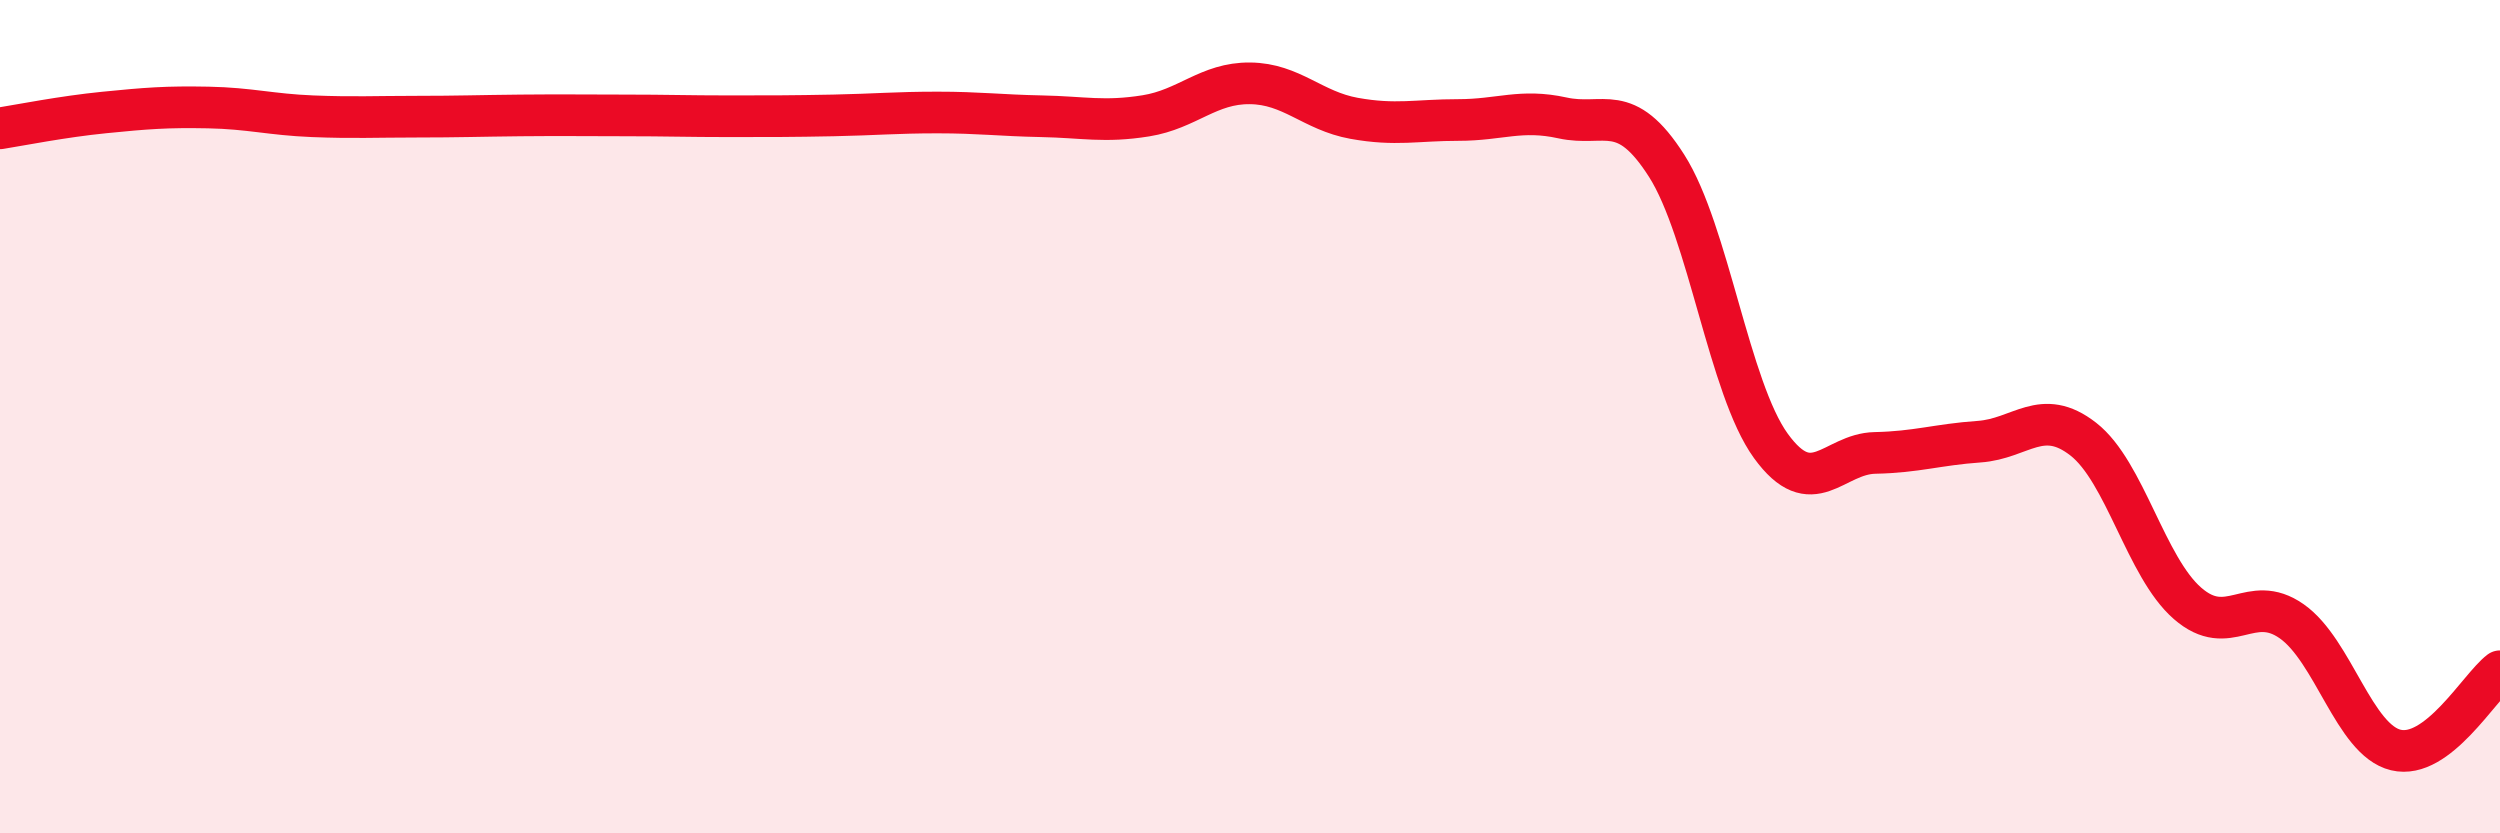 
    <svg width="60" height="20" viewBox="0 0 60 20" xmlns="http://www.w3.org/2000/svg">
      <path
        d="M 0,3.08 C 0.5,3 1.5,2.8 2.5,2.7 C 3.5,2.6 4,2.56 5,2.58 C 6,2.6 6.5,2.75 7.5,2.79 C 8.5,2.83 9,2.8 10,2.8 C 11,2.8 11.5,2.78 12.5,2.77 C 13.5,2.76 14,2.77 15,2.77 C 16,2.77 16.5,2.79 17.5,2.79 C 18.5,2.79 19,2.79 20,2.77 C 21,2.75 21.5,2.7 22.5,2.7 C 23.5,2.7 24,2.77 25,2.79 C 26,2.81 26.5,2.94 27.5,2.78 C 28.5,2.62 29,1.99 30,2 C 31,2.01 31.5,2.66 32.5,2.84 C 33.5,3.02 34,2.88 35,2.88 C 36,2.88 36.5,2.61 37.5,2.83 C 38.5,3.05 39,2.41 40,3.98 C 41,5.55 41.5,9.32 42.5,10.7 C 43.5,12.08 44,10.89 45,10.87 C 46,10.85 46.5,10.67 47.5,10.6 C 48.5,10.53 49,9.76 50,10.54 C 51,11.32 51.5,13.61 52.5,14.48 C 53.5,15.35 54,14.21 55,14.91 C 56,15.61 56.5,17.76 57.5,18 C 58.5,18.24 59.5,16.49 60,16.11L60 20L0 20Z"
        fill="#EB0A25"
        opacity="0.1"
        stroke-linecap="round"
        stroke-linejoin="round"
      />
      <path
        d="M 0,3.08 C 0.5,3 1.5,2.8 2.5,2.7 C 3.5,2.6 4,2.56 5,2.58 C 6,2.6 6.5,2.75 7.5,2.79 C 8.5,2.83 9,2.8 10,2.8 C 11,2.8 11.5,2.78 12.5,2.77 C 13.5,2.76 14,2.77 15,2.77 C 16,2.77 16.5,2.79 17.5,2.79 C 18.5,2.79 19,2.79 20,2.77 C 21,2.75 21.5,2.7 22.5,2.7 C 23.5,2.7 24,2.77 25,2.79 C 26,2.81 26.5,2.94 27.5,2.78 C 28.5,2.62 29,1.99 30,2 C 31,2.01 31.5,2.66 32.5,2.84 C 33.5,3.02 34,2.88 35,2.88 C 36,2.88 36.5,2.61 37.5,2.83 C 38.5,3.05 39,2.41 40,3.98 C 41,5.55 41.5,9.32 42.5,10.7 C 43.5,12.08 44,10.89 45,10.87 C 46,10.85 46.5,10.67 47.5,10.6 C 48.5,10.53 49,9.76 50,10.54 C 51,11.32 51.5,13.61 52.5,14.48 C 53.5,15.35 54,14.21 55,14.91 C 56,15.61 56.5,17.76 57.5,18 C 58.5,18.24 59.5,16.49 60,16.11"
        stroke="#EB0A25"
        stroke-width="1"
        fill="none"
        stroke-linecap="round"
        stroke-linejoin="round"
      />
    </svg>
  